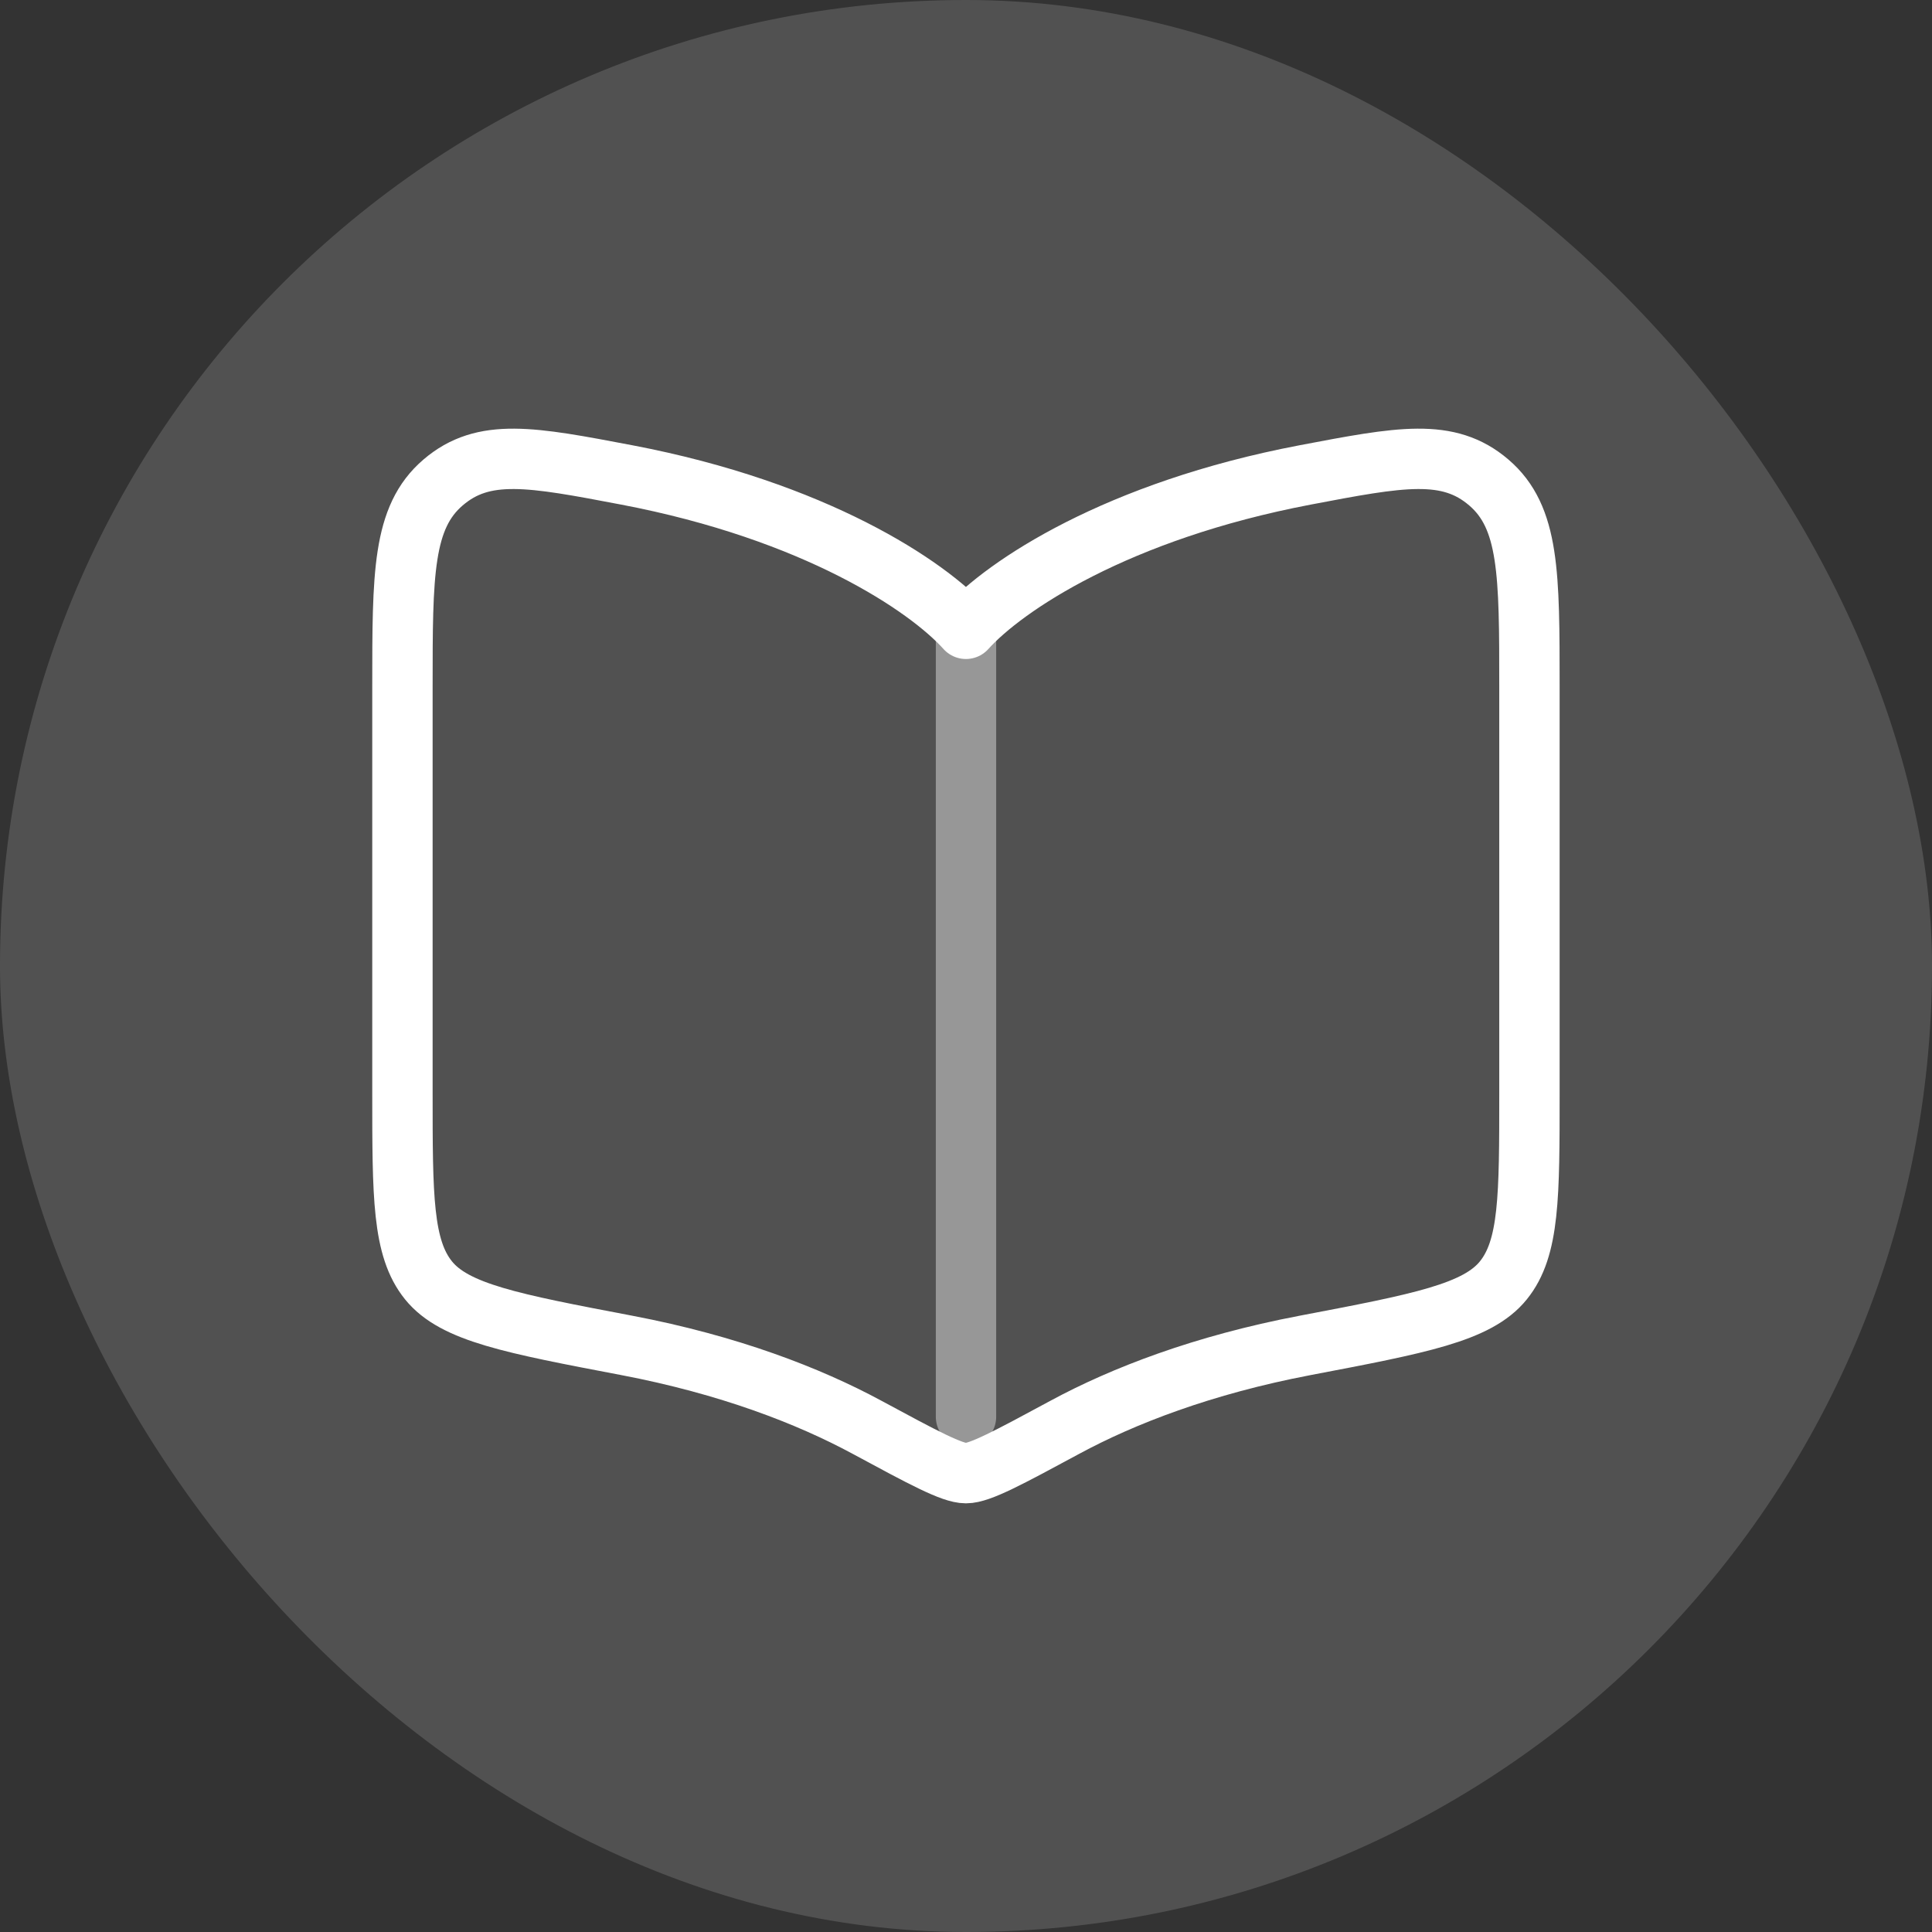<svg width="80" height="80" viewBox="0 0 80 80" fill="none" xmlns="http://www.w3.org/2000/svg">
<rect x="0" y="0" width="80" height="80" fill="#333333" stroke="none"/>
<rect width="80" height="80" rx="40" fill="white" fill-opacity="0.15"/>
<path opacity="0.4" d="M40 26L40 58.667" stroke="white" stroke-width="2.5" stroke-linecap="round"/>
<path d="M25.952 19.666C33.748 21.15 38.395 24.255 39.997 26.038C41.6 24.255 46.247 21.15 54.043 19.666C57.992 18.914 59.967 18.538 61.649 19.979C63.331 21.42 63.331 23.761 63.331 28.441V45.262C63.331 49.541 63.331 51.681 62.251 53.017C61.172 54.353 58.796 54.805 54.043 55.71C49.806 56.517 46.499 57.802 44.106 59.094C41.751 60.365 40.574 61 39.997 61C39.421 61 38.244 60.365 35.889 59.094C33.495 57.802 30.189 56.517 25.952 55.71C21.199 54.805 18.823 54.353 17.744 53.017C16.664 51.681 16.664 49.541 16.664 45.262V28.441C16.664 23.761 16.664 21.42 18.346 19.979C20.028 18.538 22.003 18.914 25.952 19.666Z" stroke="white" stroke-width="2.5" stroke-linecap="round" stroke-linejoin="round"/>
</svg>
